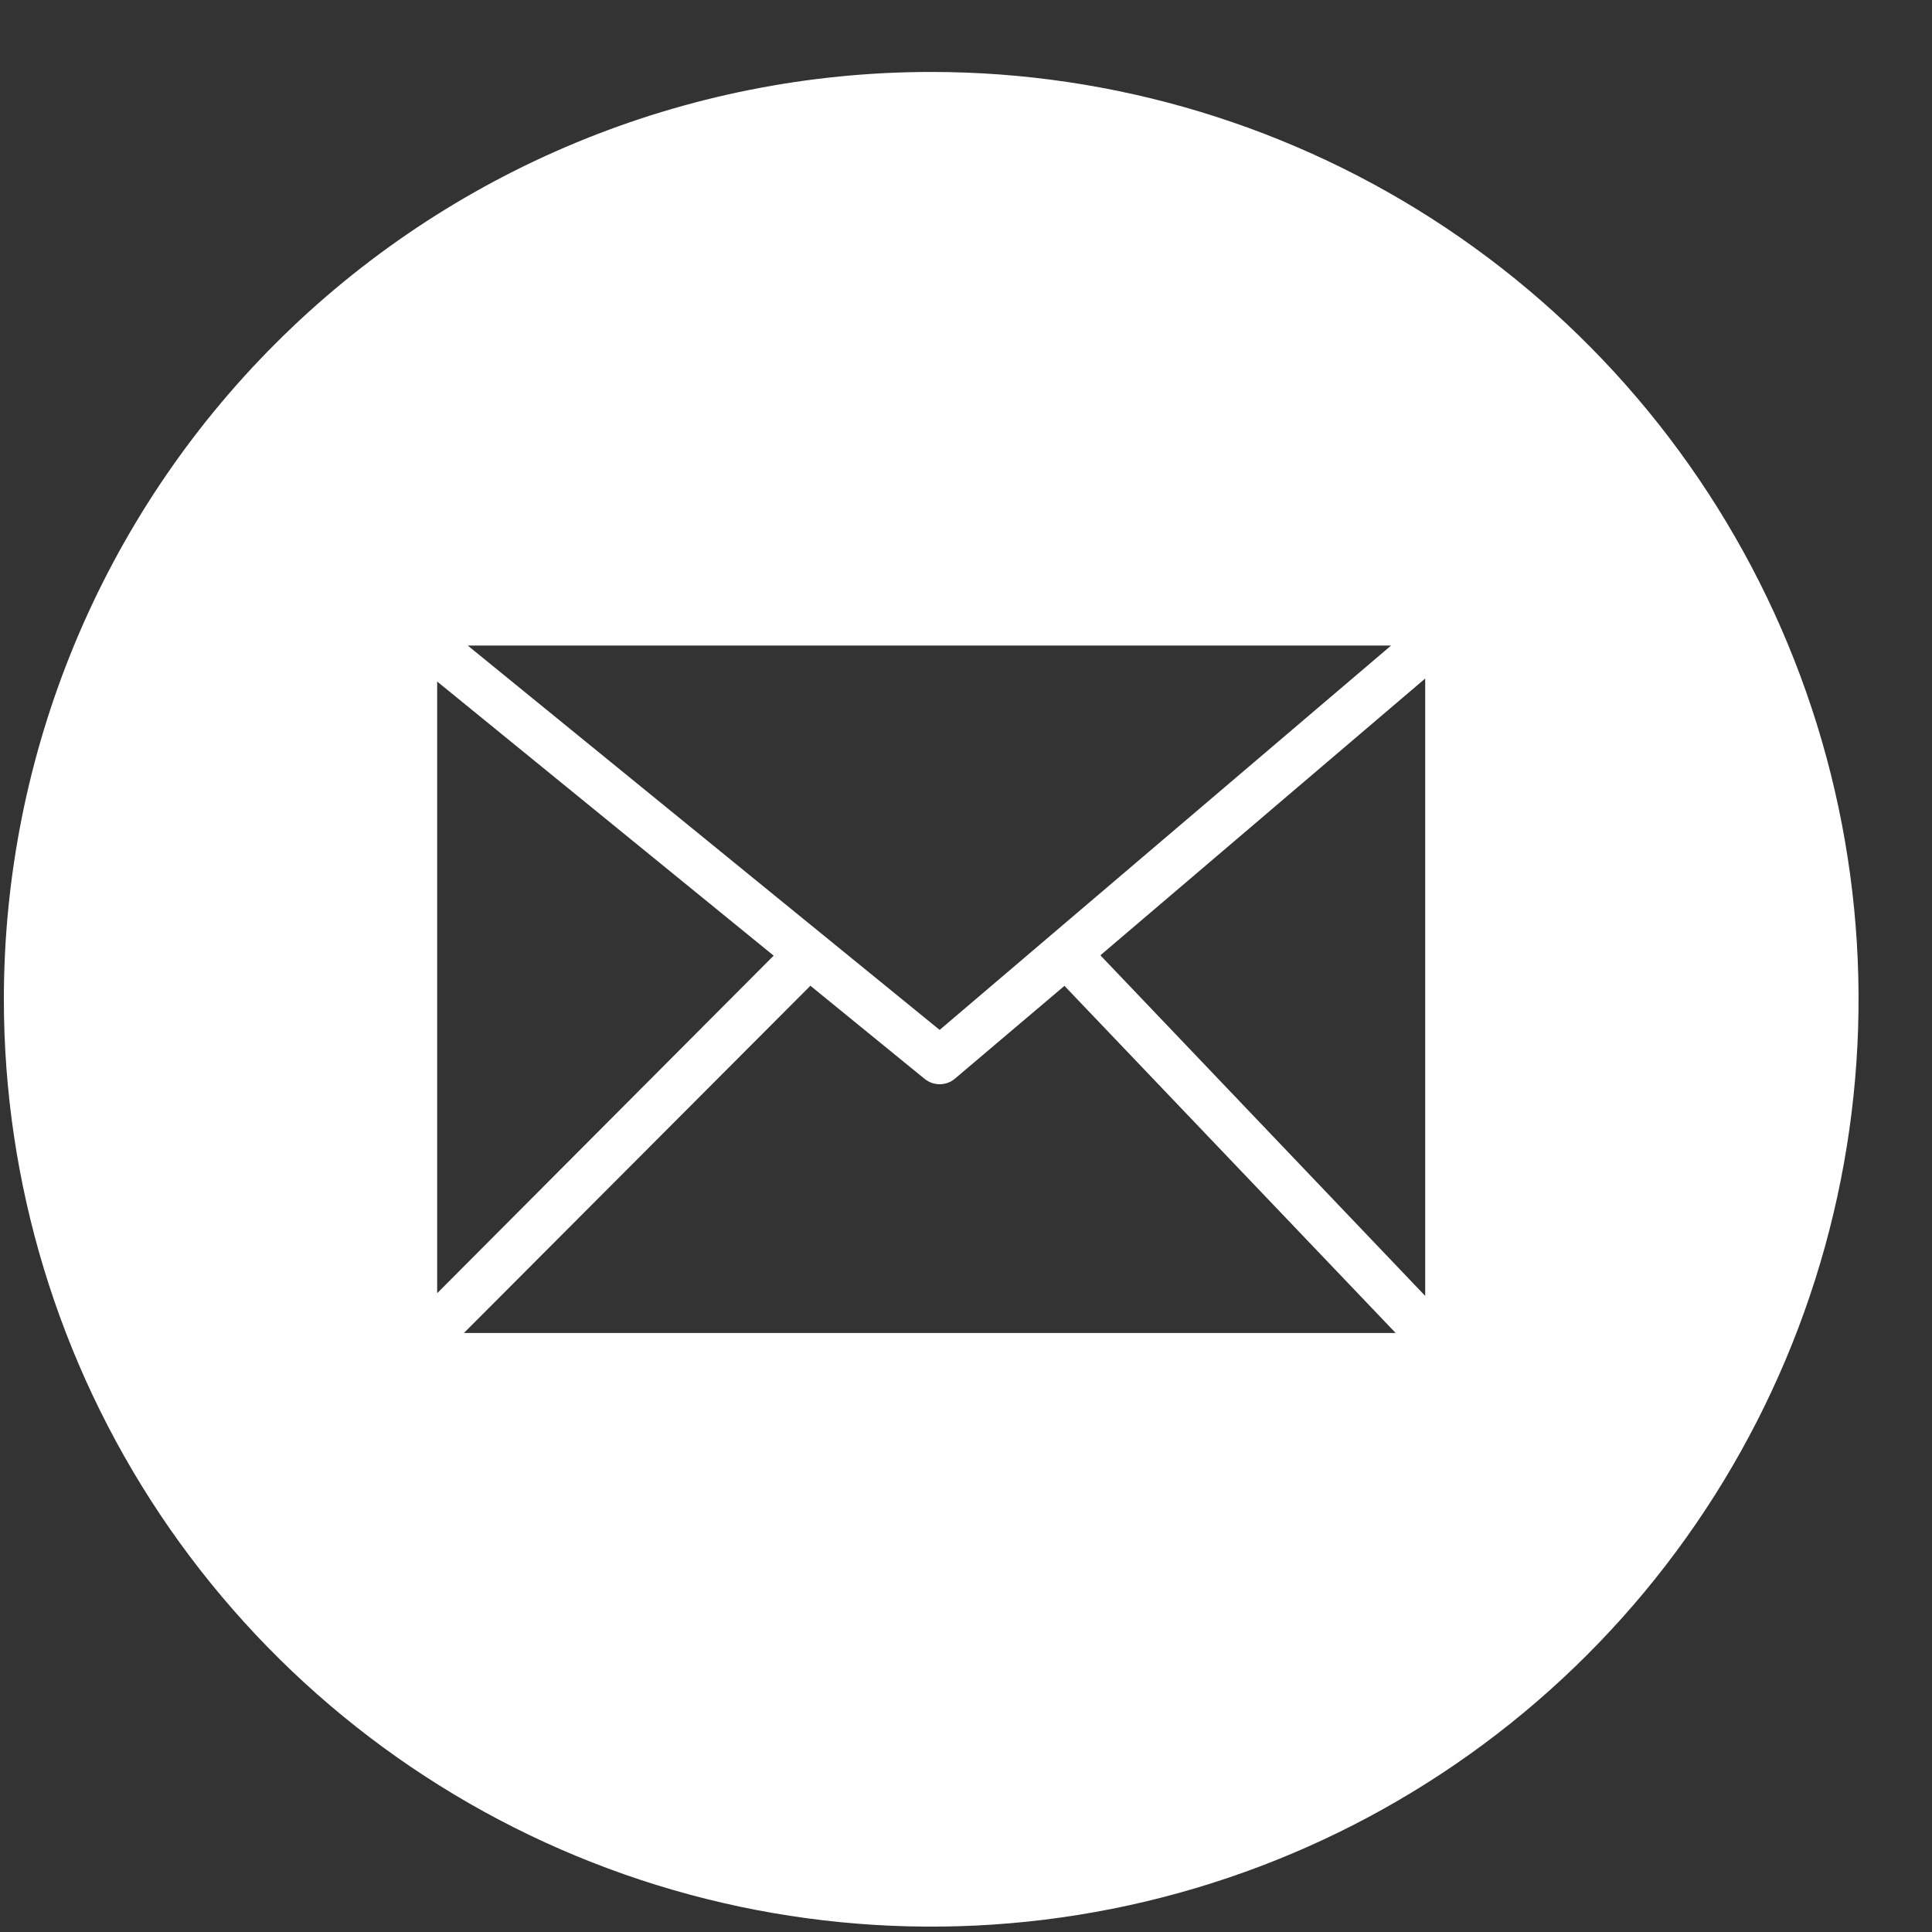 <svg width="25" height="25" viewBox="0 0 25 25" fill="none" xmlns="http://www.w3.org/2000/svg">
<rect x="0" y="0" width="25" height="25" fill="#333333" stroke="none"/>
<g clip-path="url(#clip0_327_2912)">
<path fill-rule="evenodd" clip-rule="evenodd" d="M12.05 0.931C14.423 0.931 16.743 1.634 18.717 2.953C20.69 4.272 22.228 6.146 23.136 8.338C24.045 10.531 24.282 12.944 23.819 15.272C23.356 17.599 22.213 19.738 20.535 21.416C18.857 23.094 16.719 24.237 14.391 24.7C12.063 25.163 9.65 24.925 7.458 24.017C5.265 23.109 3.391 21.571 2.072 19.598C0.754 17.624 0.05 15.304 0.05 12.931C0.05 9.748 1.314 6.696 3.565 4.445C5.815 2.195 8.867 0.931 12.05 0.931ZM6.052 8.353L12.159 13.327L18.001 8.353H6.052ZM5.661 16.73L10.011 12.366L5.657 8.819V16.726L5.661 16.73ZM10.485 12.757L6.003 17.249H18.06L13.774 12.757L12.354 13.96C12.3 14.005 12.23 14.03 12.159 14.03C12.088 14.03 12.019 14.005 11.964 13.96L10.481 12.751L10.485 12.757ZM14.243 12.366L18.442 16.769V8.78L14.243 12.358V12.366Z" fill="white"/>
</g>
<defs>
<clipPath id="clip0_327_2912">
<rect width="24" height="24" fill="white" transform="translate(0.05 0.931)"/>
</clipPath>
</defs>
</svg>
